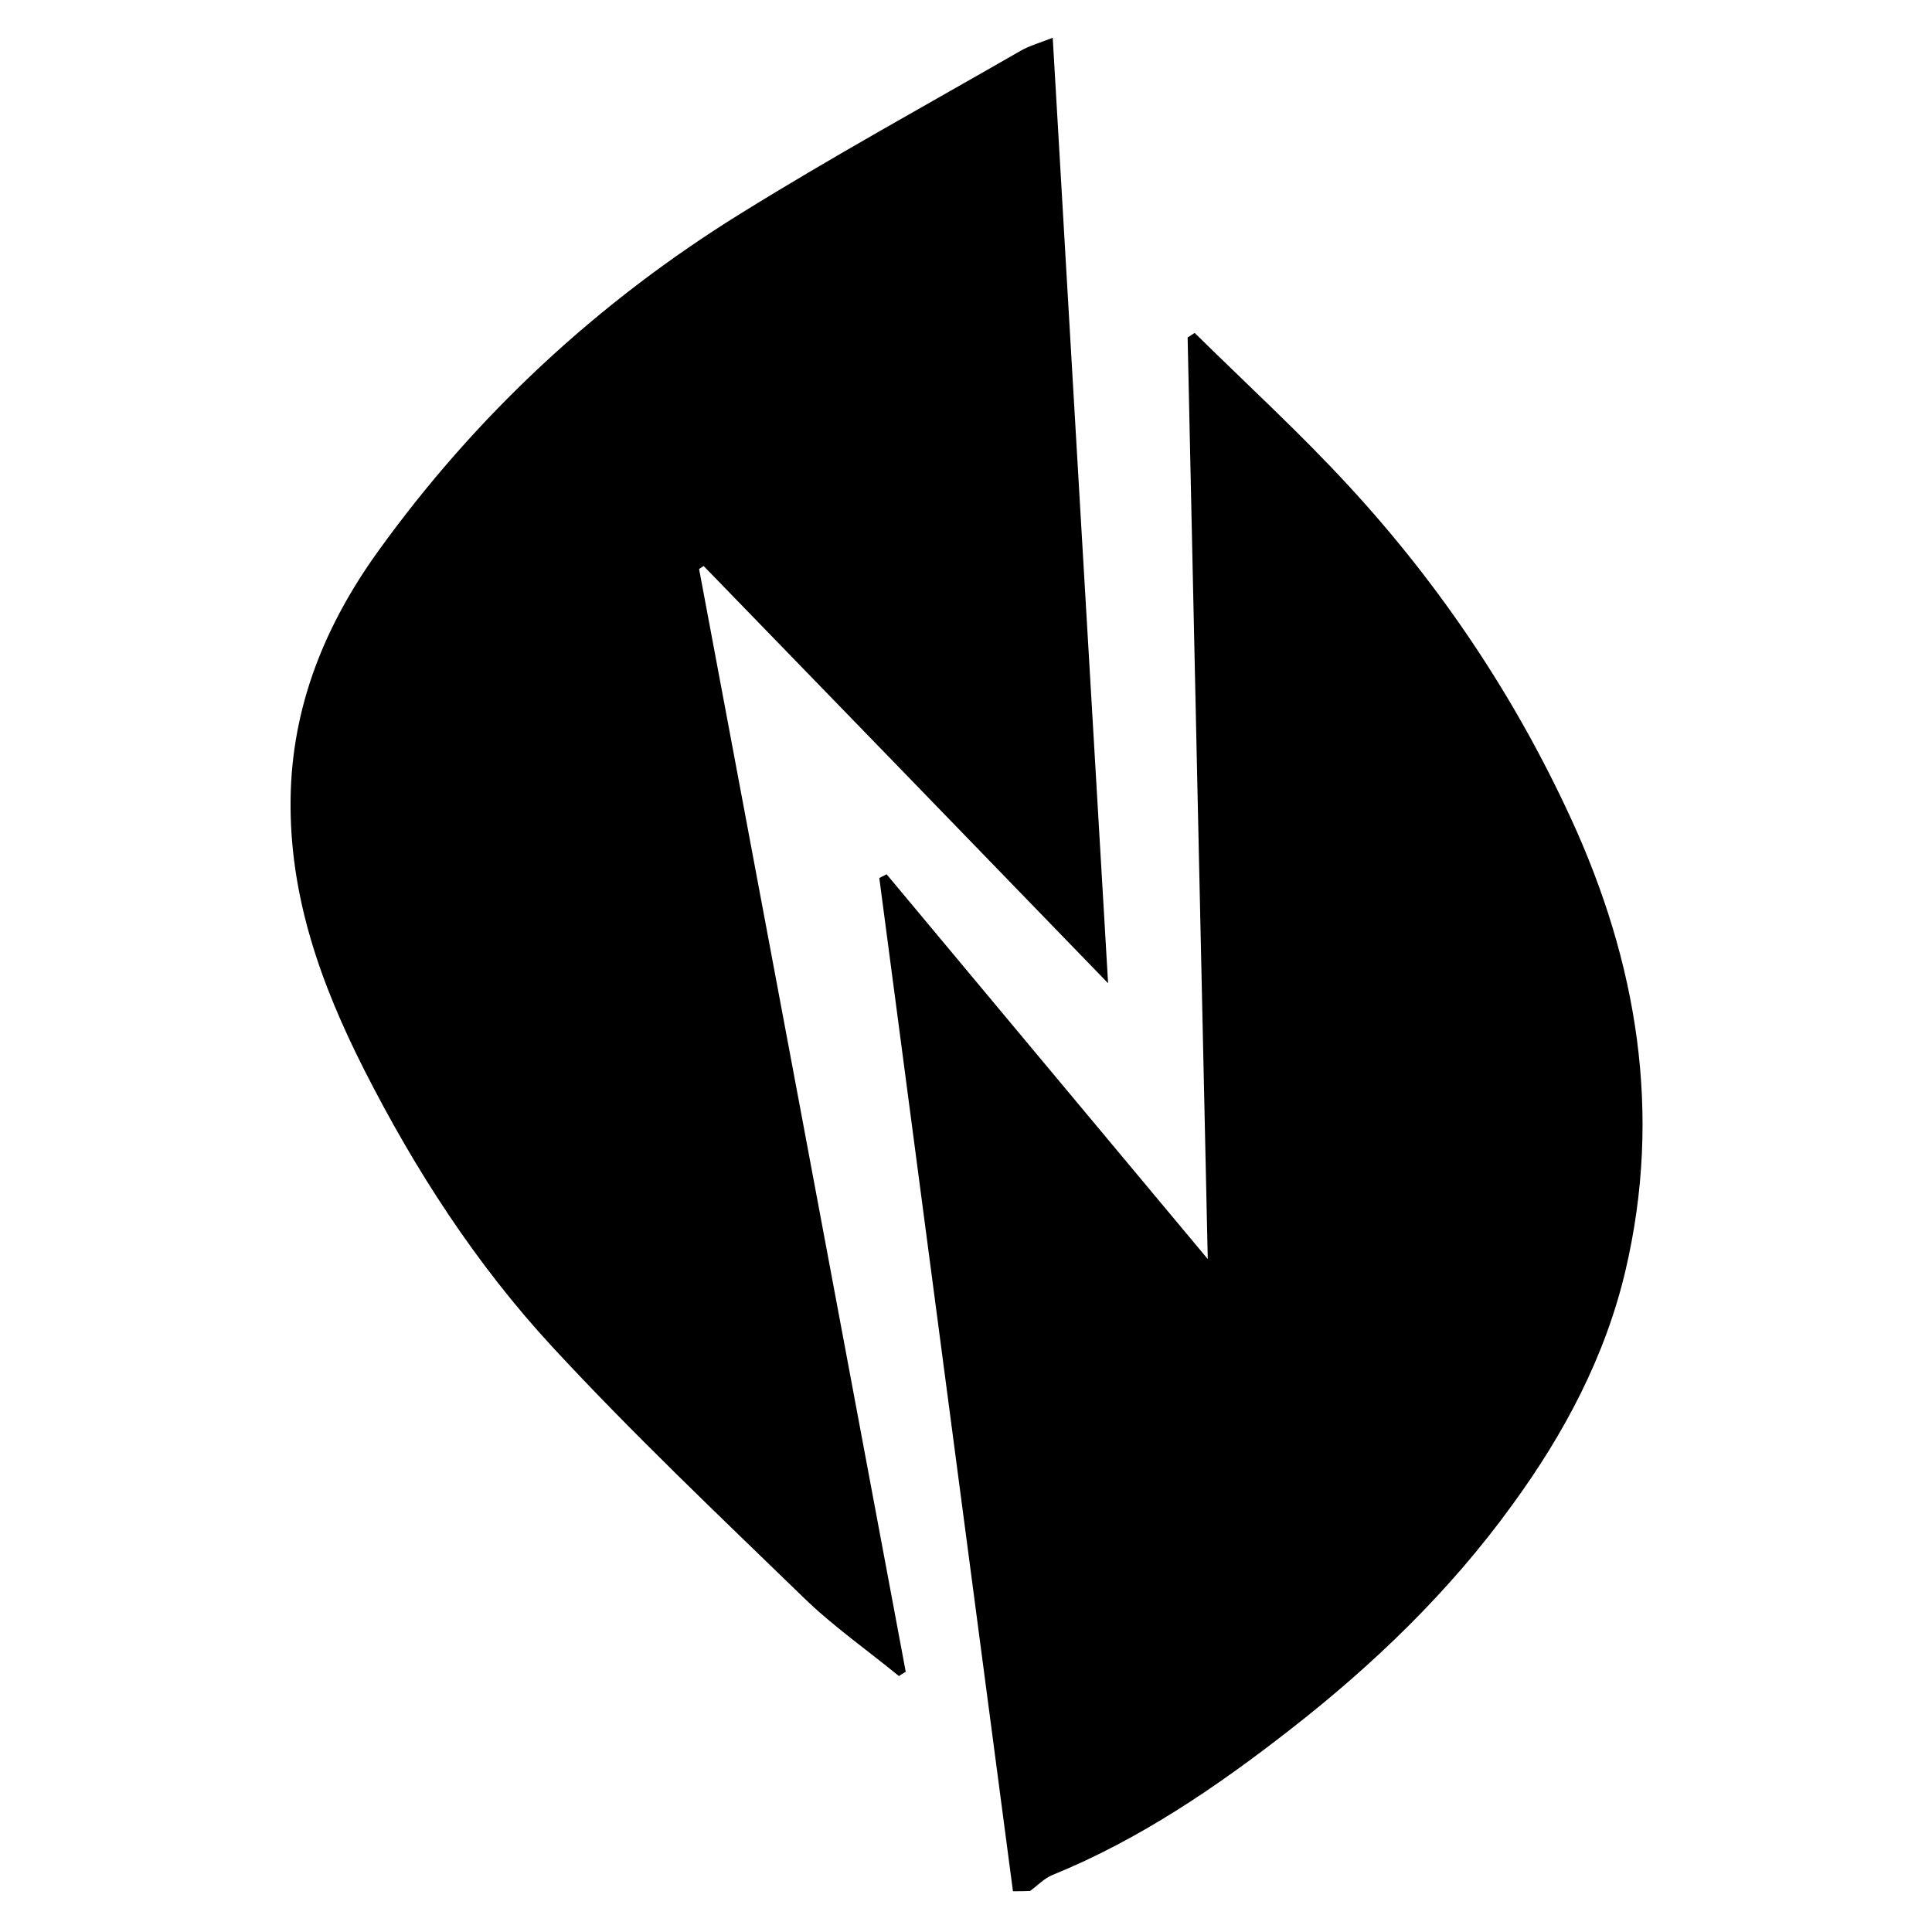 <svg width="512" height="512" viewBox="0 0 512 512" fill="none" xmlns="http://www.w3.org/2000/svg">
<path d="M268.442 501.198C256.636 411.695 244.83 322.192 233.023 232.689C233.69 232.355 234.291 232.022 234.958 231.688C262.972 265.235 290.92 298.782 320.069 333.663C318.268 251.029 316.467 170.263 314.733 89.43C315.333 89.03 316 88.63 316.6 88.23C330.341 101.769 344.615 114.841 357.622 128.98C381.634 155.057 401.311 184.336 416.186 216.615C433.928 255.031 440.532 295.047 430.794 336.597C425.457 359.407 414.585 379.882 400.711 398.889C384.102 421.832 363.959 441.173 341.88 458.38C322.47 473.52 302.06 487.459 278.981 496.863C276.78 497.73 274.979 499.664 272.978 501.131C271.51 501.198 269.976 501.198 268.442 501.198Z" fill="black"/>
<path d="M238.227 444.176C229.756 437.24 220.685 430.904 212.881 423.301C190.402 401.492 167.59 379.883 146.379 356.941C126.169 335.065 110.027 310.122 96.487 283.444C84.947 260.635 76.676 237.492 77.01 211.682C77.343 187.139 86.148 165.663 100.088 146.255C126.169 109.974 158.452 80.028 196.339 56.552C220.618 41.48 245.765 27.674 270.578 13.401C272.912 12.068 275.647 11.334 278.982 10C283.851 93.3 288.654 175.867 293.656 260.568C257.104 222.82 221.819 186.405 186.467 149.99C186.067 150.257 185.667 150.524 185.266 150.79C203.543 248.23 221.819 345.603 240.028 443.042C239.428 443.376 238.828 443.776 238.227 444.176Z" fill="black"/>
</svg>
